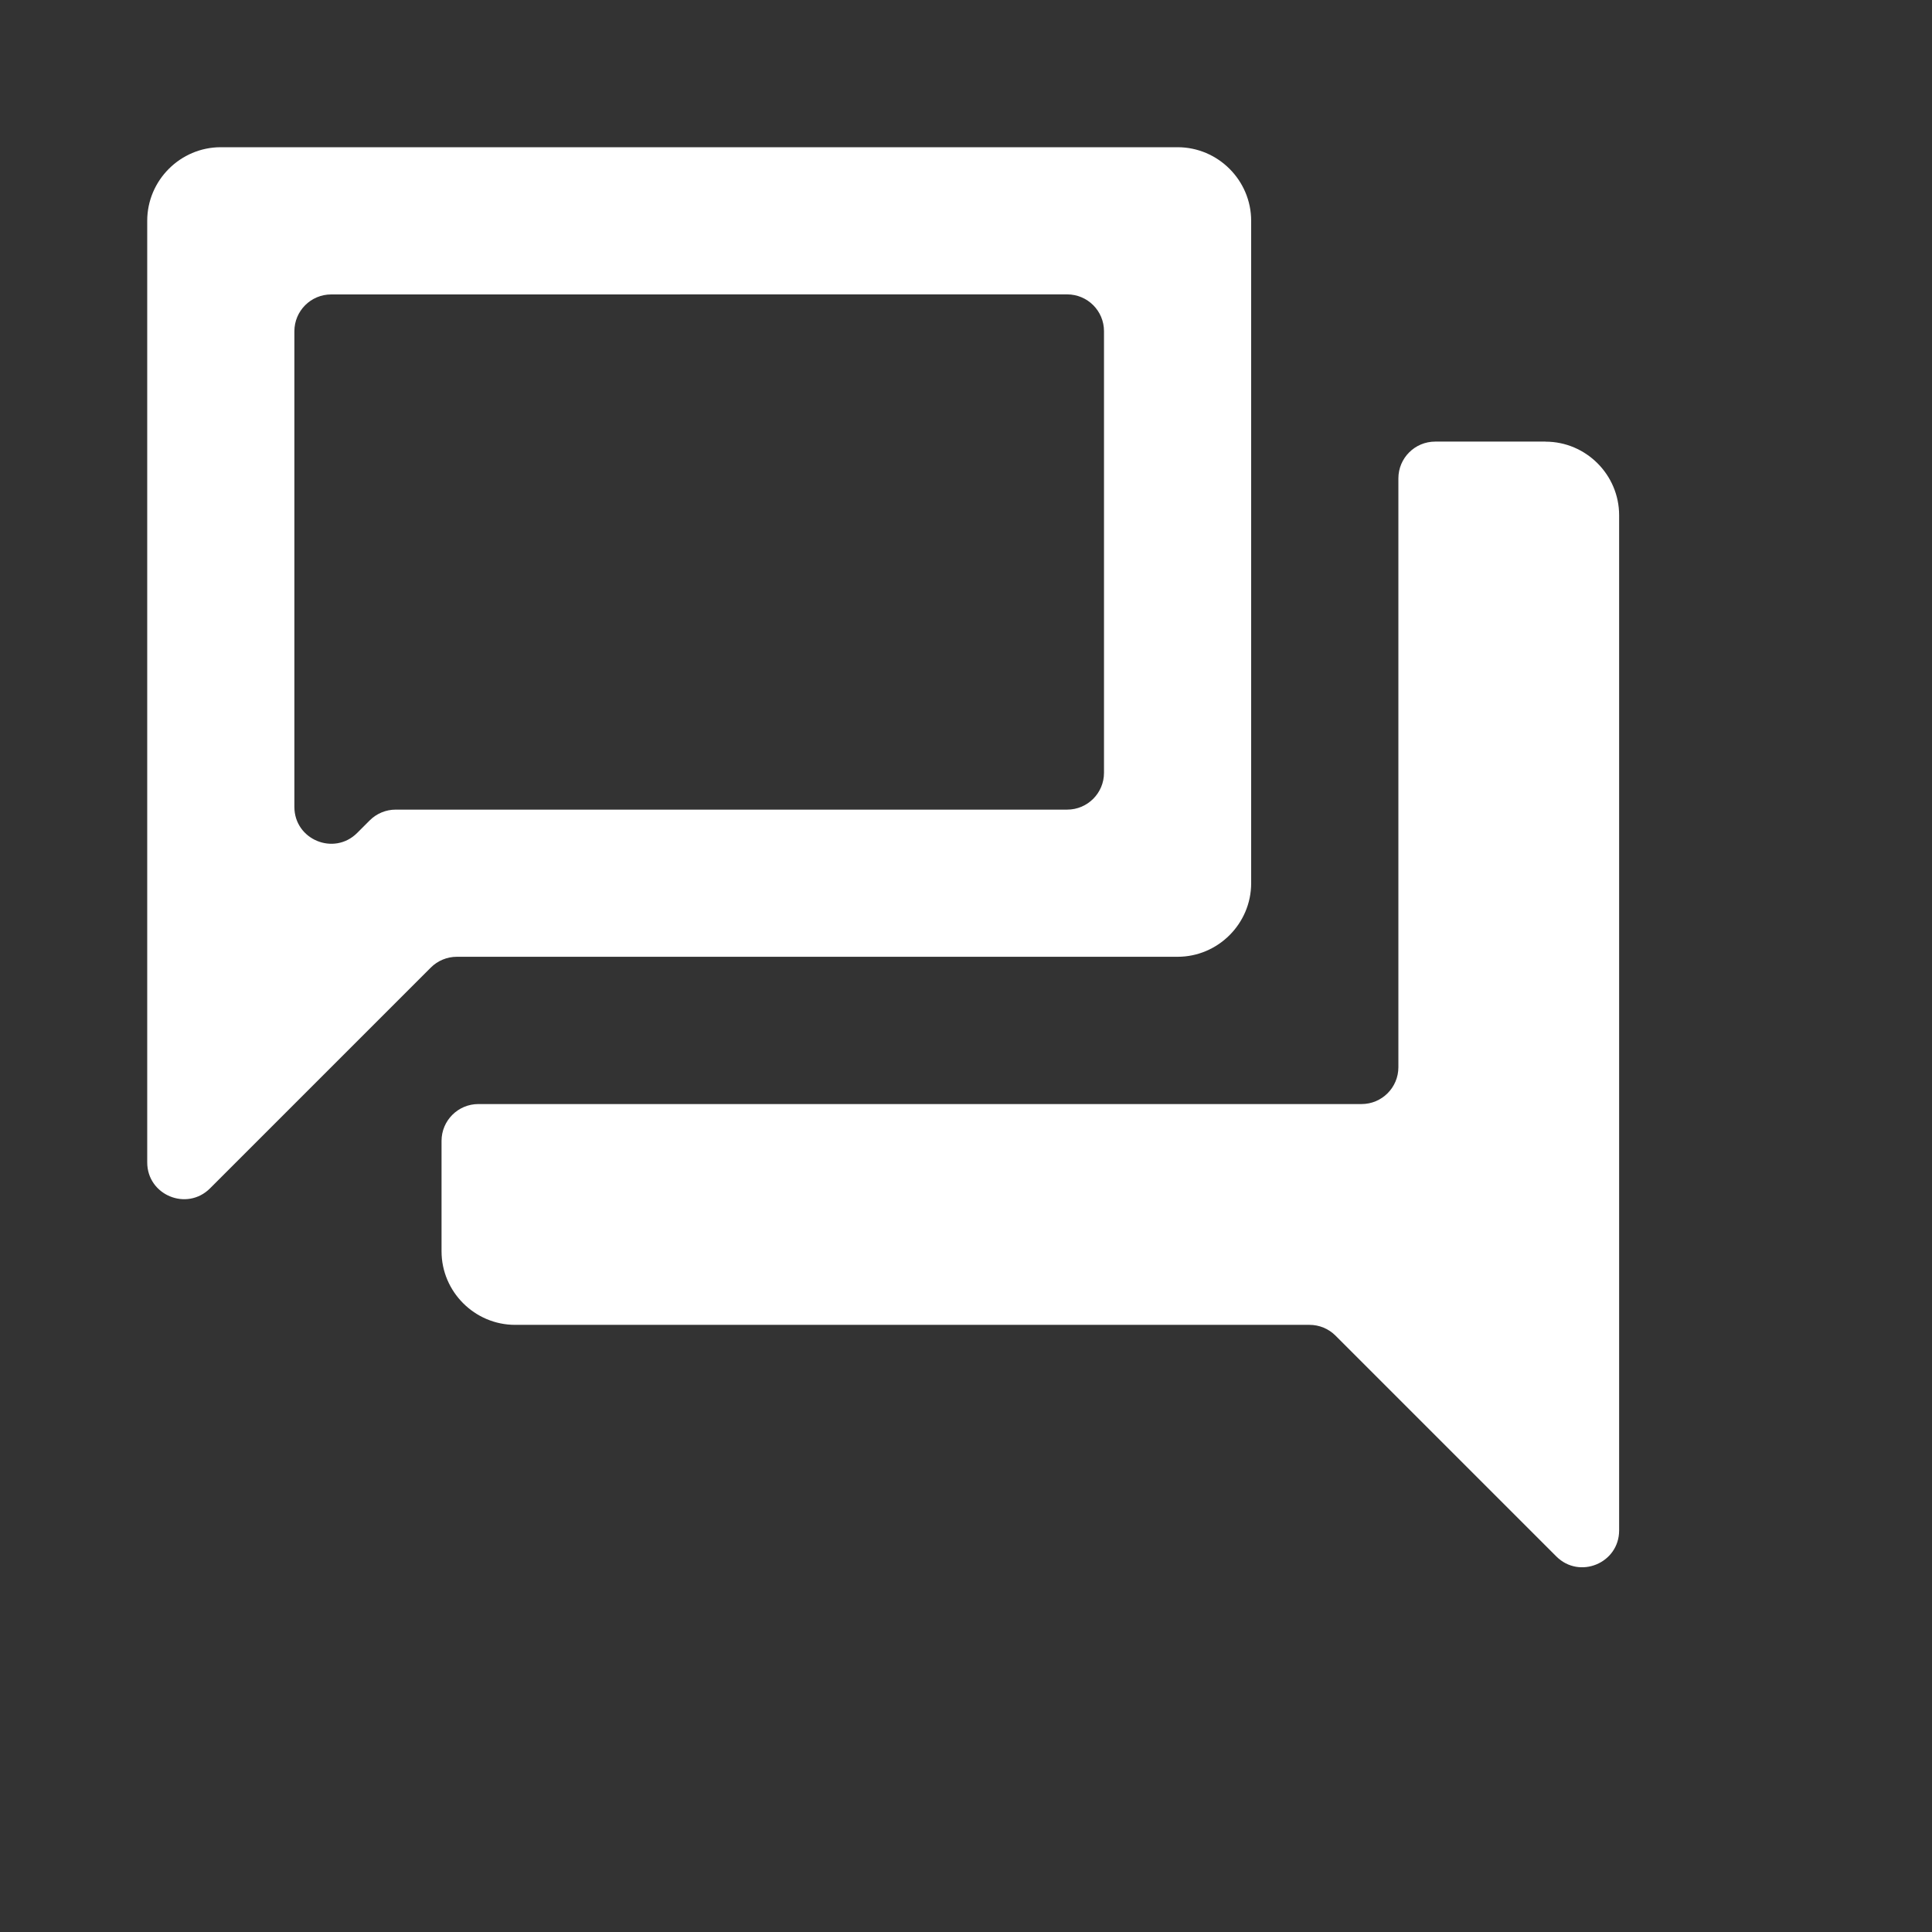 <svg width="35" height="35" viewBox="0 0 35 35" fill="none" xmlns="http://www.w3.org/2000/svg">
<rect x="0" y="0" width="35" height="35" fill="#333333" stroke="none"/>
<path d="M19.333 5.333C19.701 5.333 20 5.631 20 6V14C20 14.368 19.701 14.667 19.333 14.667H7.169C6.992 14.667 6.823 14.737 6.698 14.862L6.471 15.089C6.051 15.509 5.333 15.212 5.333 14.618V6.001C5.333 5.633 5.631 5.334 6 5.334L19.333 5.333ZM21.333 2.667H4C3.267 2.667 2.667 3.267 2.667 4V21.057C2.667 21.651 3.385 21.948 3.805 21.528L7.805 17.528C7.93 17.403 8.1 17.333 8.276 17.333H21.333C22.066 17.333 22.666 16.733 22.666 16V4C22.666 3.267 22.066 2.667 21.333 2.667ZM28 8H26C25.632 8 25.333 8.298 25.333 8.667V19.334C25.333 19.702 25.034 20.001 24.666 20.001H8.666C8.298 20.001 7.999 20.3 7.999 20.668V22.668C7.999 23.401 8.599 24.001 9.332 24.001H23.723C23.9 24.001 24.069 24.071 24.194 24.196L28.194 28.196C28.614 28.616 29.332 28.319 29.332 27.725V9.334C29.332 8.601 28.732 8.001 27.999 8.001L28 8Z" fill="white"/>
</svg>
